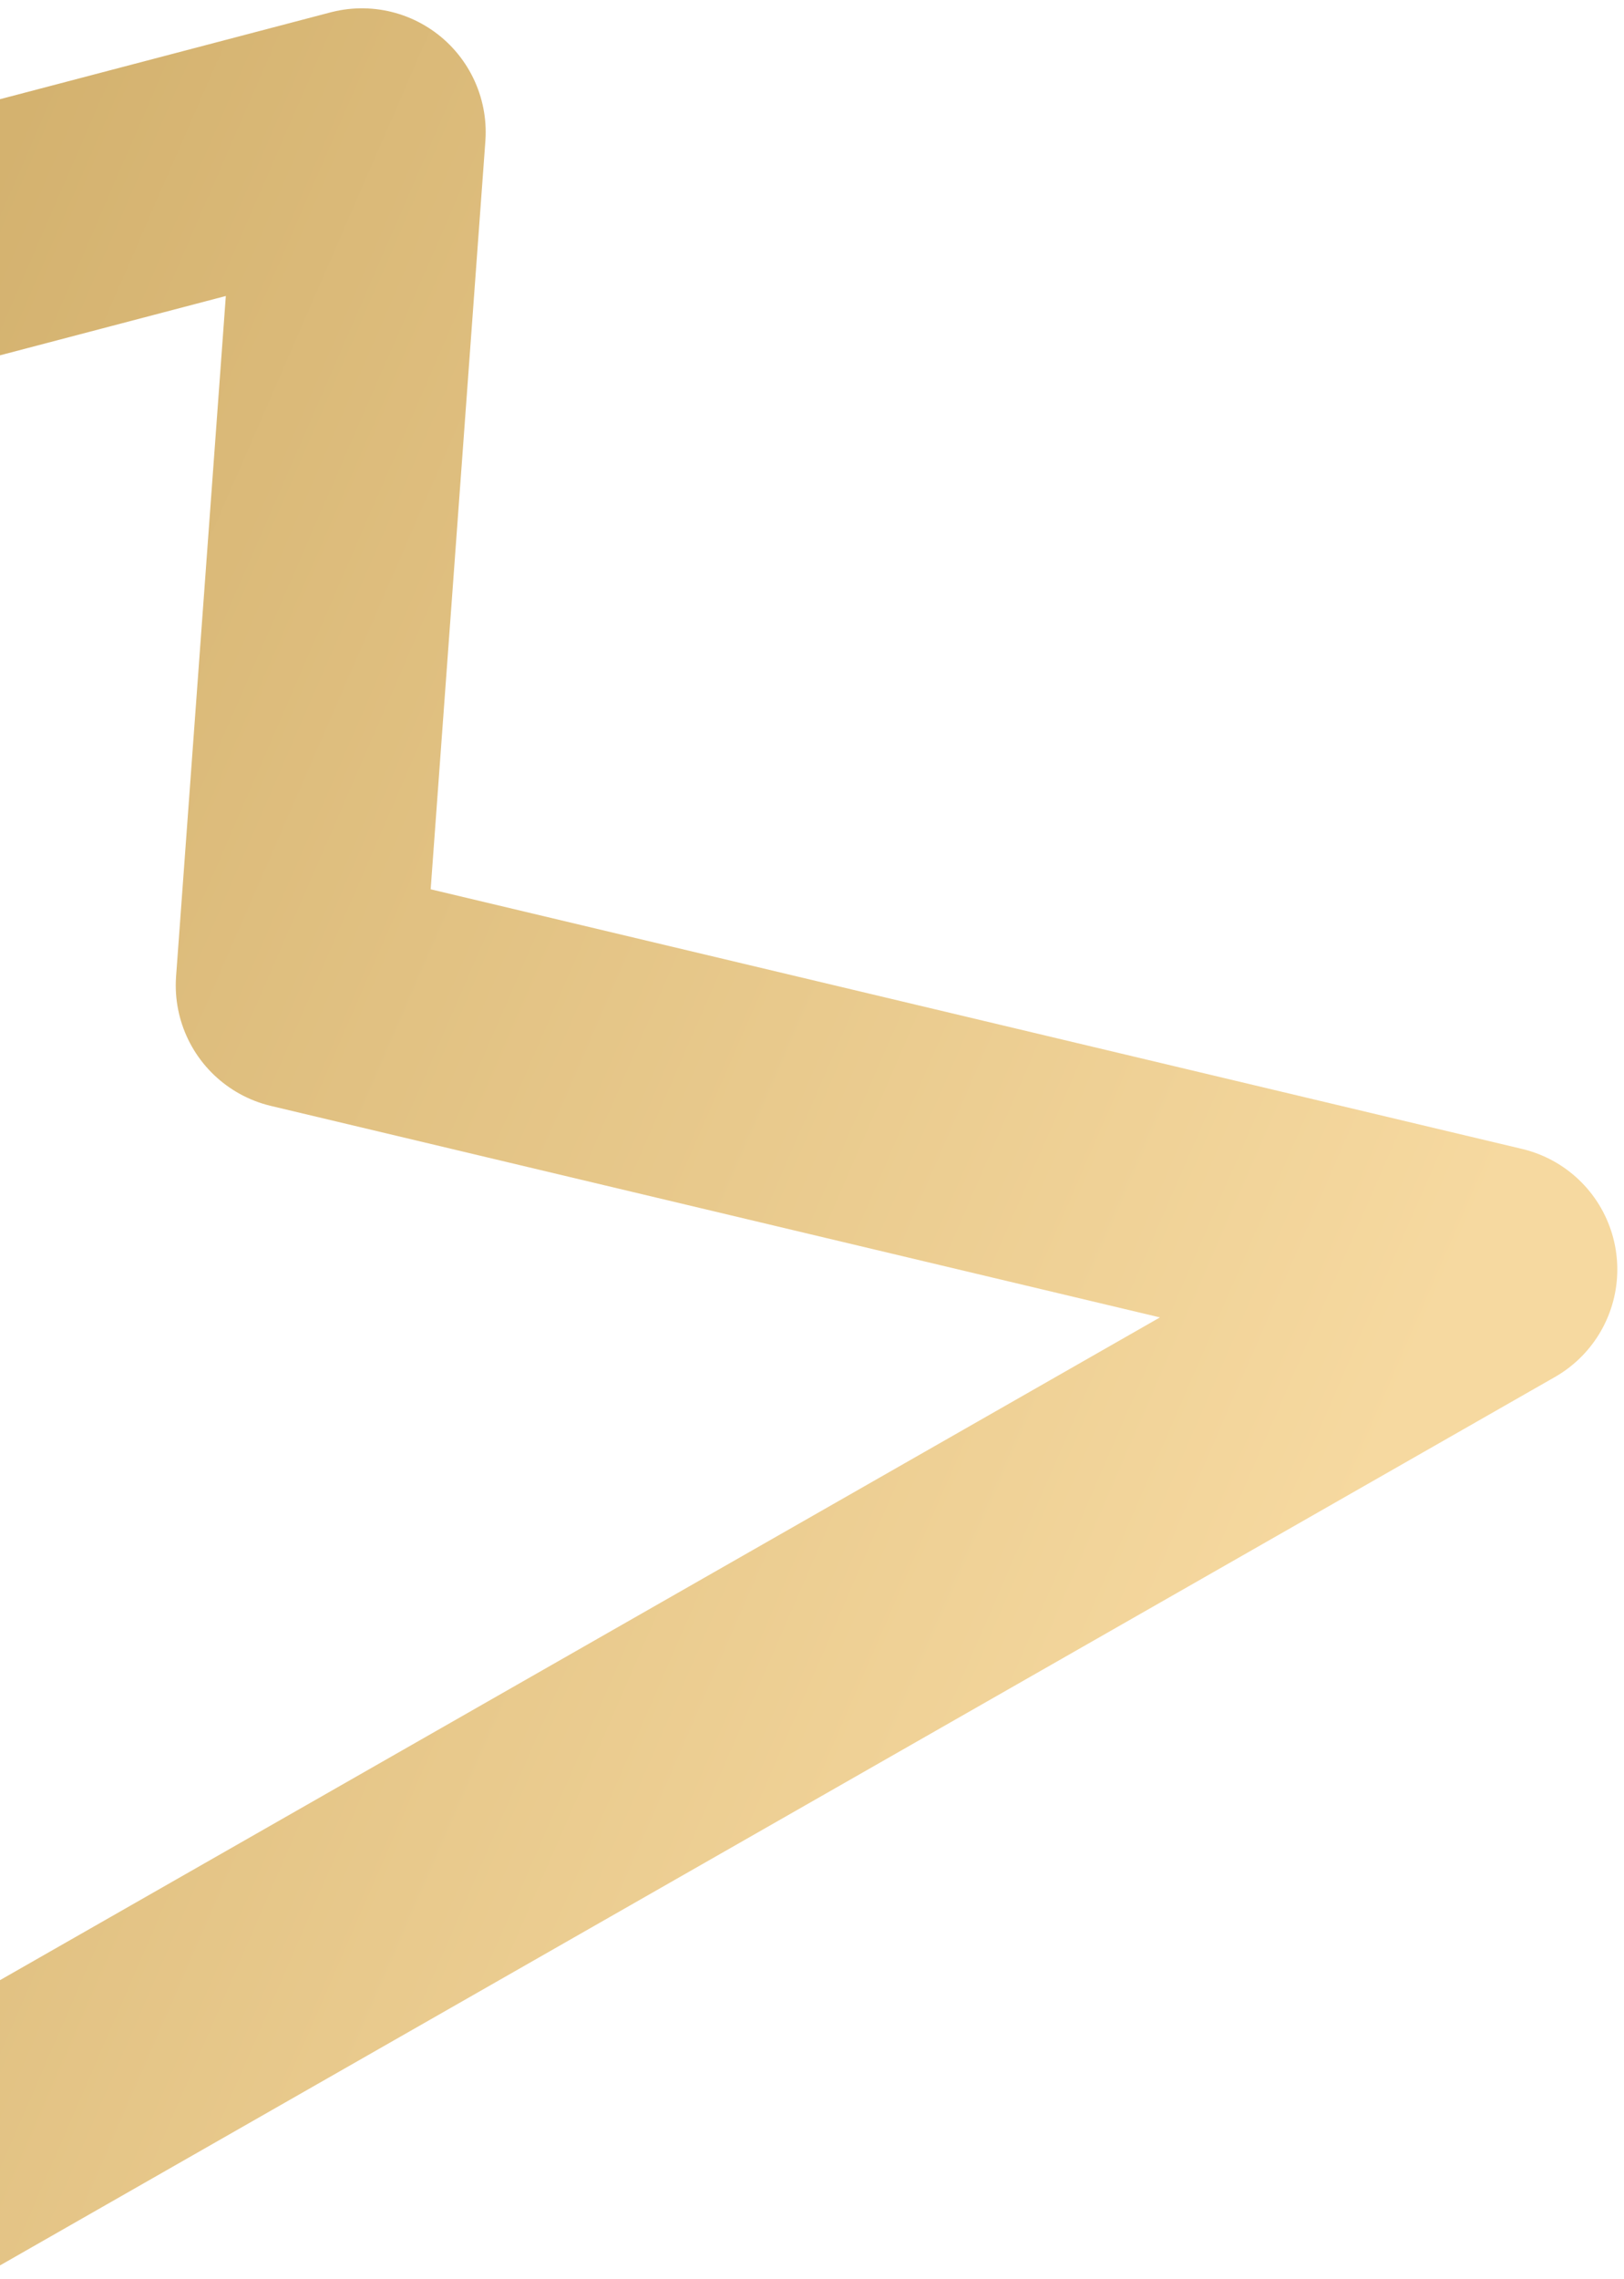 <?xml version="1.0" encoding="UTF-8"?> <svg xmlns="http://www.w3.org/2000/svg" width="164" height="230" viewBox="0 0 164 230" fill="none"><g clip-path="url(#clip0_7658_70896)"><path d="M-160.031 95.577L-29.718 231.197L150.824 128.112L30.248 99.446L36.548 13.339L-60.733 38.88L-83.638 -49.303L-160.031 95.577Z" stroke="url(#paint0_linear_7658_70896)" stroke-width="25" stroke-linejoin="round"></path></g><defs><linearGradient id="paint0_linear_7658_70896" x1="-192.493" y1="87.859" x2="108.416" y2="218.721" gradientUnits="userSpaceOnUse"><stop stop-color="#B89247"></stop><stop offset="1" stop-color="#F6D9A0"></stop></linearGradient><clipPath id="clip0_7658_70896"><rect width="164" height="230" fill="white"></rect></clipPath></defs></svg> 